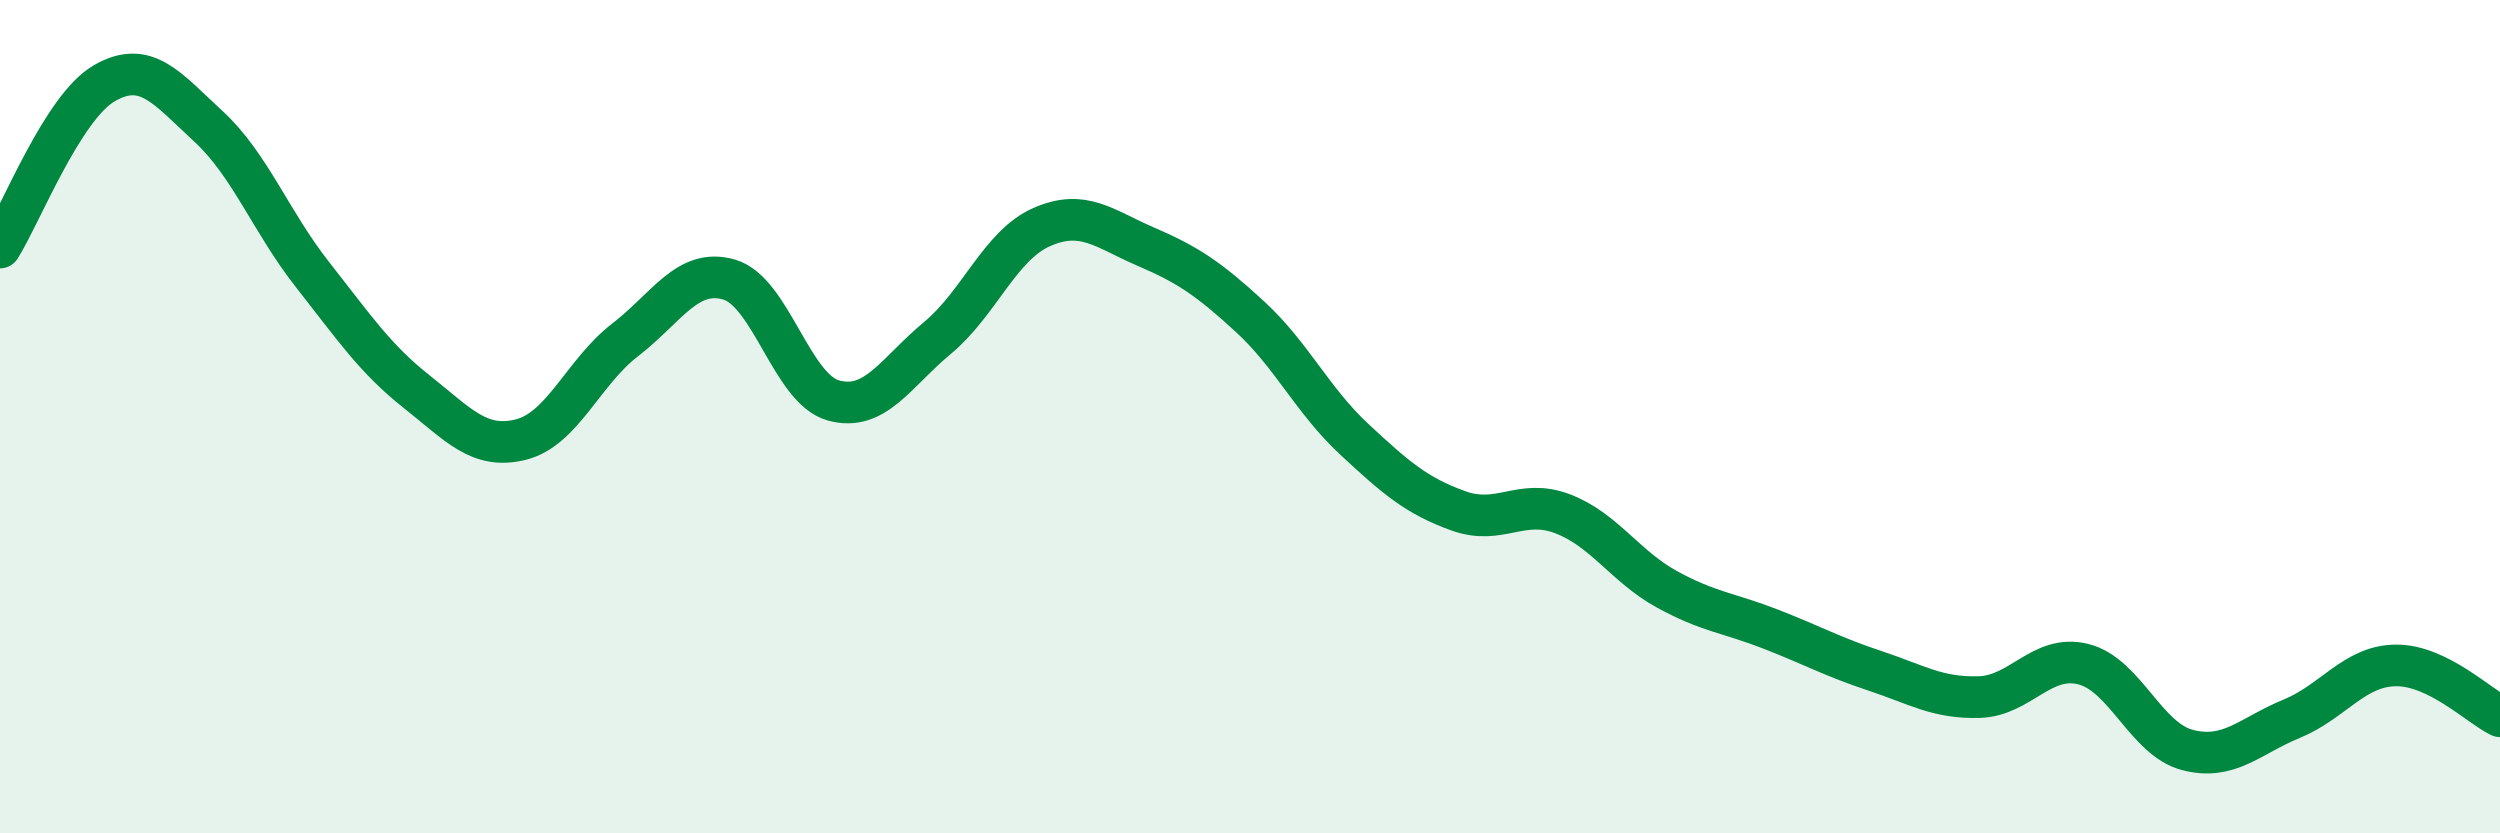 
    <svg width="60" height="20" viewBox="0 0 60 20" xmlns="http://www.w3.org/2000/svg">
      <path
        d="M 0,5.94 C 0.5,5.15 1.5,2.58 2.5,2 C 3.5,1.42 4,2.11 5,3.03 C 6,3.95 6.5,5.32 7.5,6.59 C 8.5,7.86 9,8.61 10,9.4 C 11,10.19 11.5,10.8 12.5,10.55 C 13.5,10.3 14,8.93 15,8.16 C 16,7.39 16.5,6.42 17.5,6.71 C 18.5,7 19,9.33 20,9.61 C 21,9.89 21.5,8.94 22.5,8.11 C 23.5,7.28 24,5.89 25,5.45 C 26,5.01 26.5,5.49 27.5,5.92 C 28.5,6.35 29,6.68 30,7.6 C 31,8.52 31.5,9.61 32.5,10.54 C 33.5,11.47 34,11.9 35,12.26 C 36,12.62 36.5,11.95 37.5,12.33 C 38.5,12.71 39,13.59 40,14.14 C 41,14.69 41.5,14.71 42.5,15.1 C 43.5,15.49 44,15.77 45,16.1 C 46,16.43 46.5,16.76 47.5,16.73 C 48.5,16.7 49,15.69 50,15.94 C 51,16.19 51.5,17.74 52.5,18 C 53.5,18.26 54,17.66 55,17.25 C 56,16.84 56.5,15.98 57.5,15.97 C 58.5,15.96 59.5,16.95 60,17.19L60 20L0 20Z"
        fill="#008740"
        opacity="0.1"
        stroke-linecap="round"
        stroke-linejoin="round"
      />
      <path
        d="M 0,5.94 C 0.5,5.15 1.5,2.58 2.5,2 C 3.5,1.42 4,2.11 5,3.03 C 6,3.95 6.5,5.32 7.5,6.59 C 8.5,7.86 9,8.61 10,9.4 C 11,10.19 11.5,10.8 12.5,10.55 C 13.5,10.3 14,8.93 15,8.16 C 16,7.39 16.5,6.42 17.5,6.71 C 18.5,7 19,9.33 20,9.61 C 21,9.89 21.5,8.94 22.5,8.11 C 23.5,7.28 24,5.89 25,5.45 C 26,5.01 26.5,5.49 27.5,5.92 C 28.5,6.35 29,6.68 30,7.6 C 31,8.52 31.5,9.61 32.5,10.54 C 33.5,11.47 34,11.9 35,12.26 C 36,12.62 36.5,11.95 37.5,12.33 C 38.5,12.71 39,13.59 40,14.14 C 41,14.69 41.5,14.71 42.5,15.1 C 43.5,15.49 44,15.77 45,16.1 C 46,16.43 46.5,16.76 47.5,16.73 C 48.5,16.7 49,15.69 50,15.94 C 51,16.19 51.5,17.74 52.5,18 C 53.5,18.26 54,17.66 55,17.25 C 56,16.84 56.5,15.98 57.5,15.97 C 58.5,15.96 59.5,16.95 60,17.19"
        stroke="#008740"
        stroke-width="1"
        fill="none"
        stroke-linecap="round"
        stroke-linejoin="round"
      />
    </svg>
  